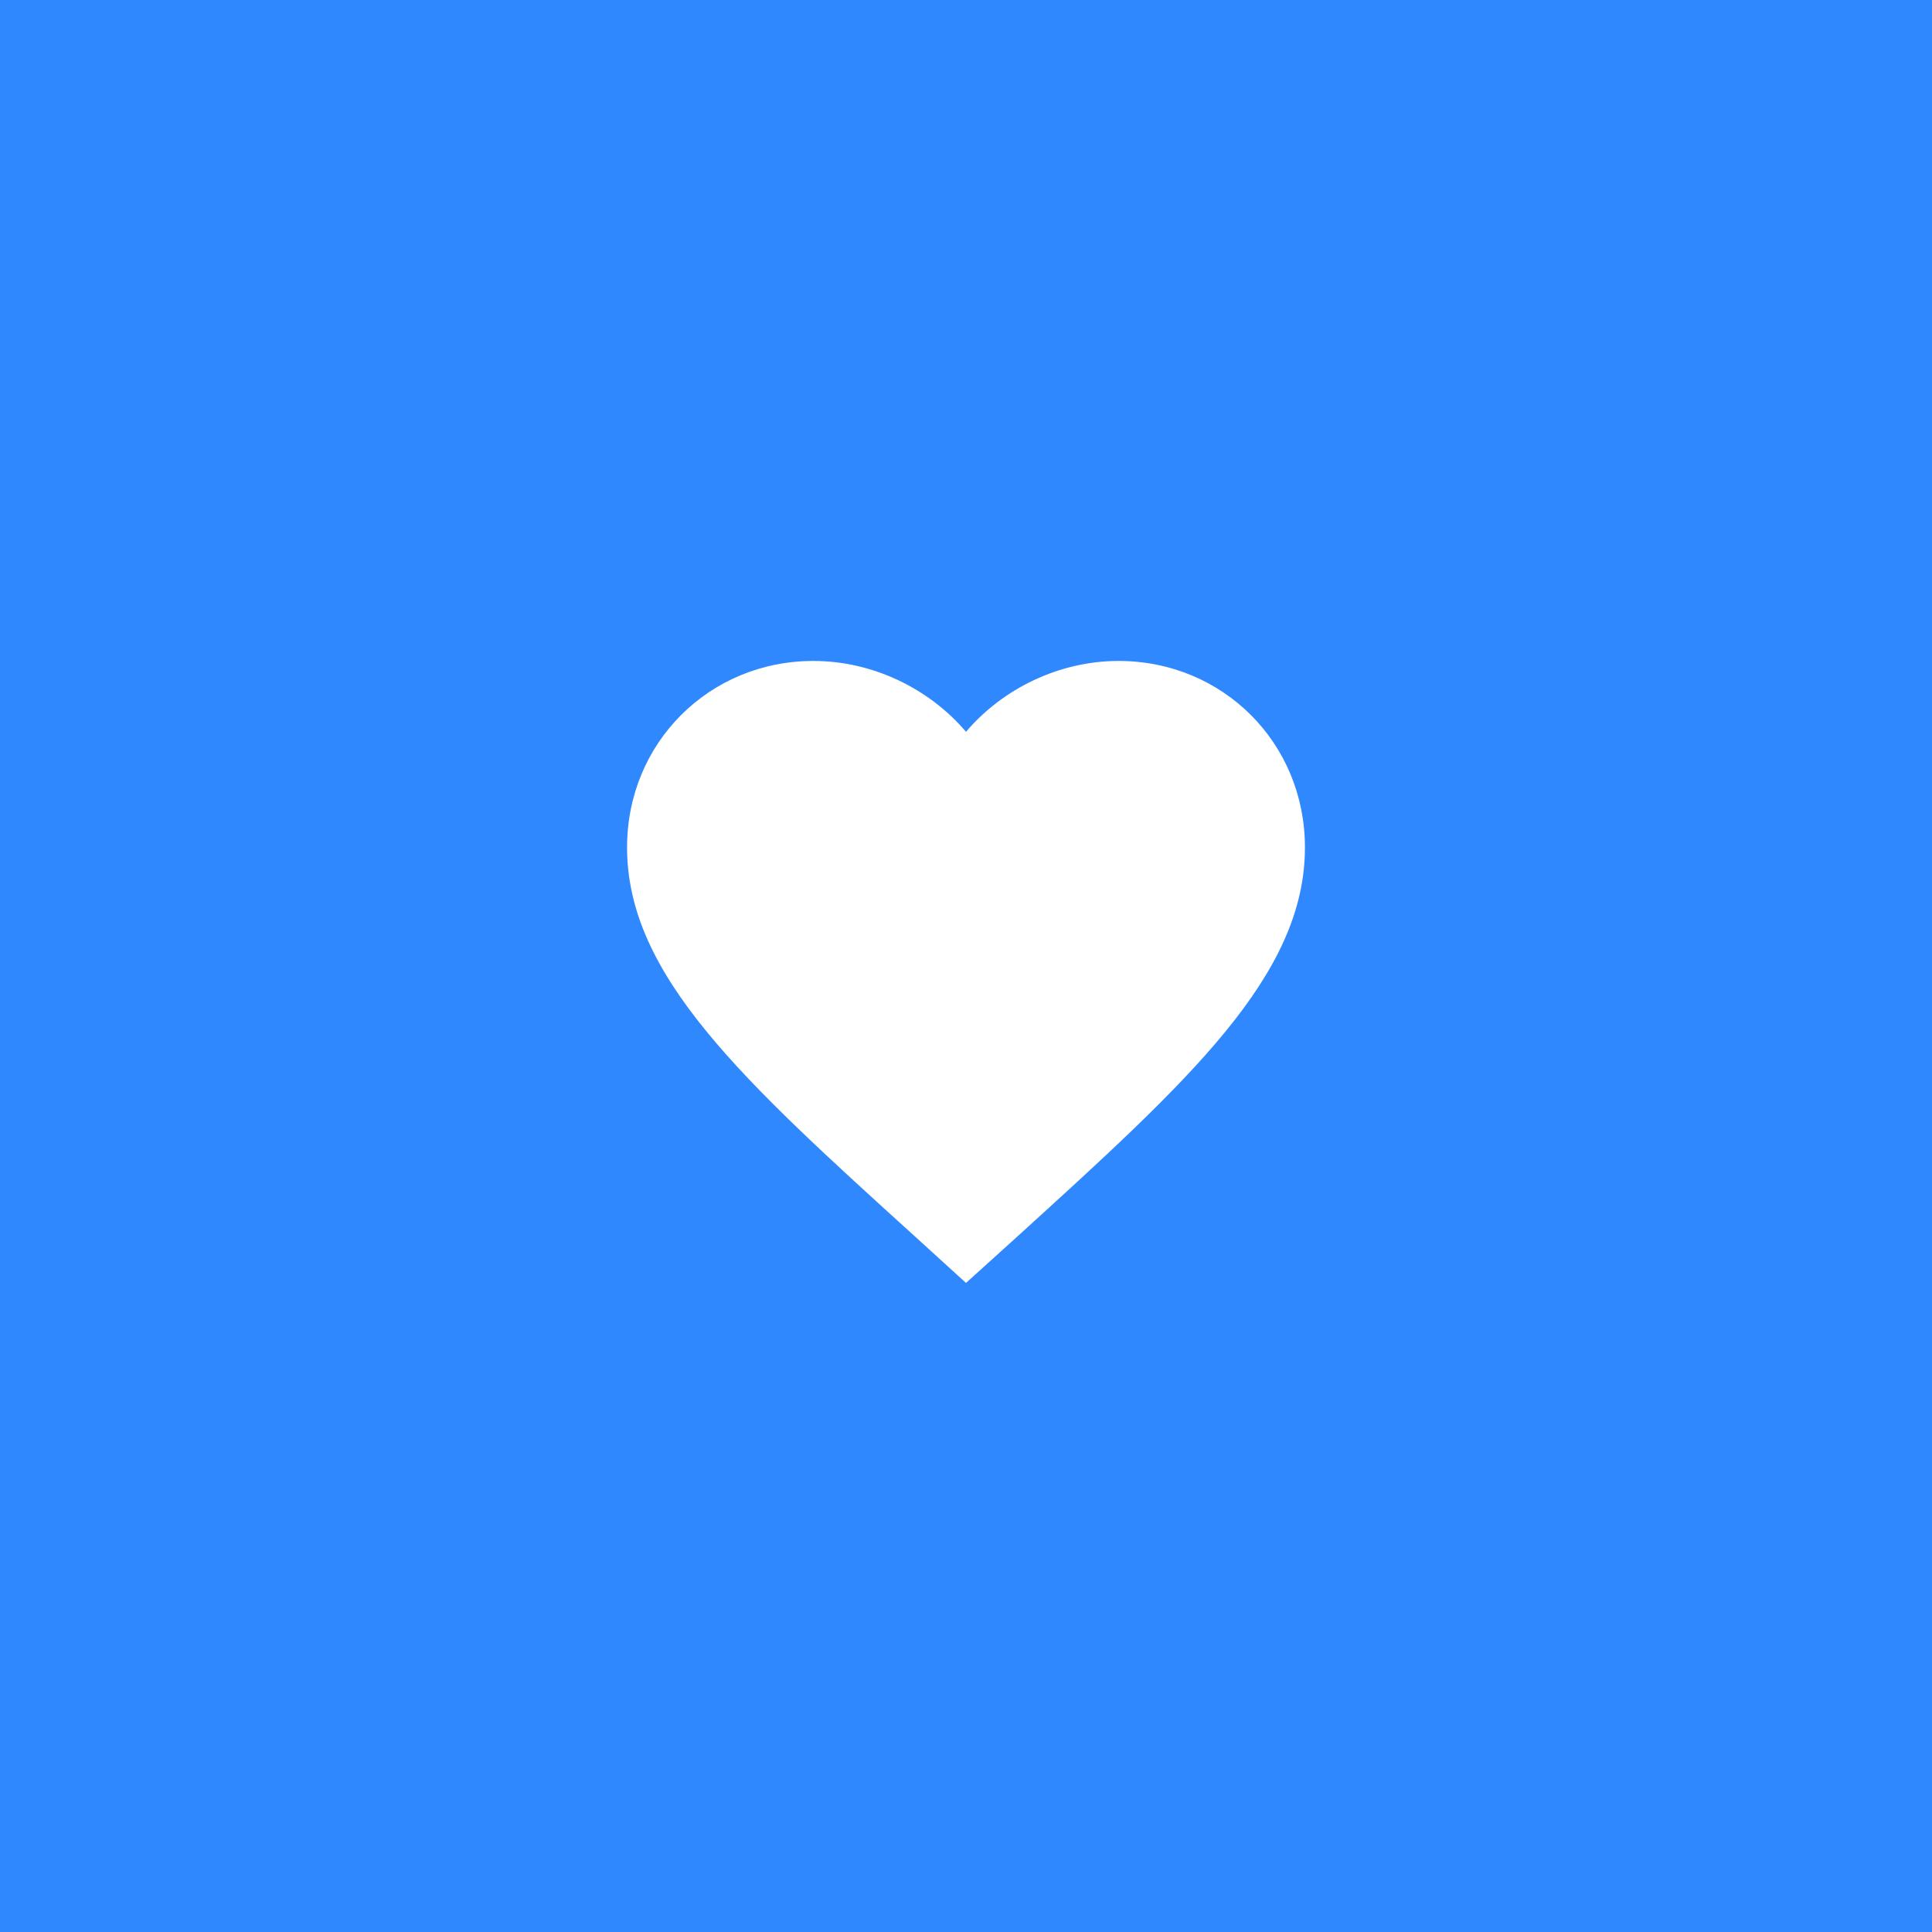 <svg width="76" height="76" viewBox="0 0 76 76" fill="none" xmlns="http://www.w3.org/2000/svg">
<rect width="76" height="76" fill="#3088FF"/>
<g clip-path="url(#clip0_2281_783)">
<path d="M38 50.467L36.067 48.707C29.2 42.48 24.667 38.373 24.667 33.333C24.667 29.227 27.893 26 32 26C34.32 26 36.547 27.08 38 28.787C39.453 27.08 41.68 26 44 26C48.107 26 51.333 29.227 51.333 33.333C51.333 38.373 46.8 42.48 39.933 48.72L38 50.467Z" fill="white"/>
</g>
<defs>
<clipPath id="clip0_2281_783">
<rect width="32" height="32" fill="white" transform="translate(22 22)"/>
</clipPath>
</defs>
</svg>
